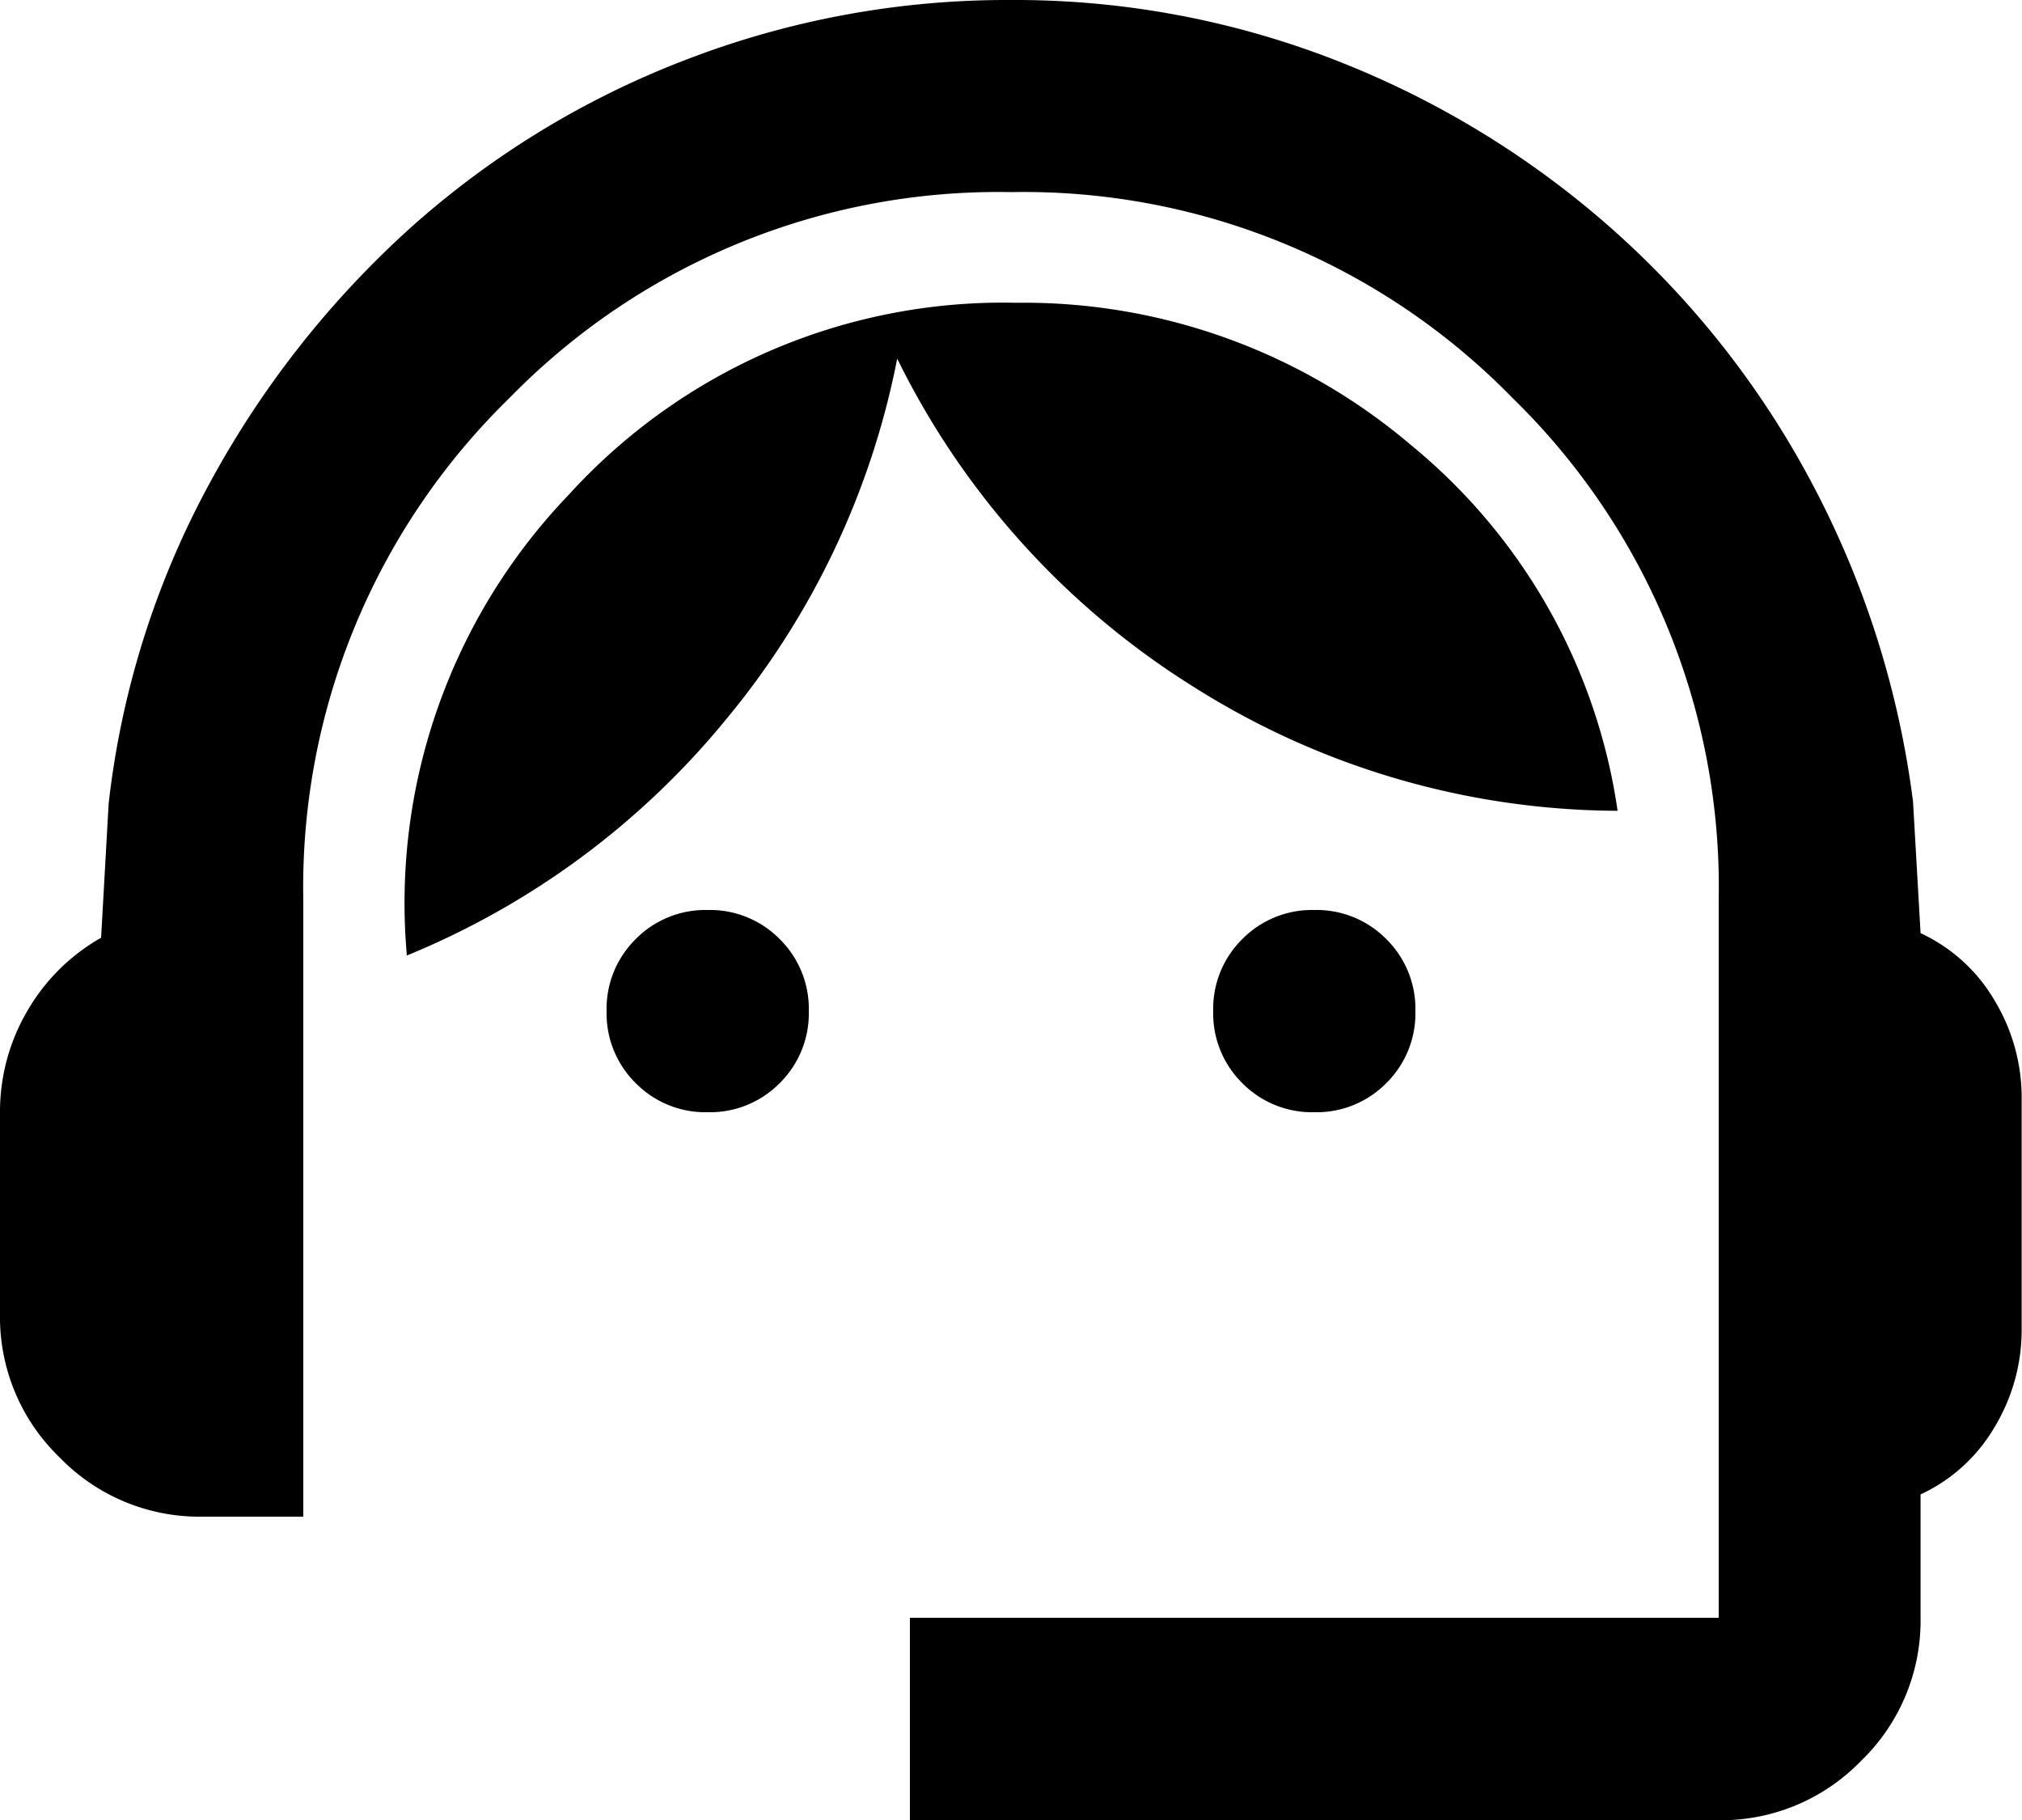 <?xml version="1.0" encoding="UTF-8"?>
<svg xmlns="http://www.w3.org/2000/svg" width="18" height="16.2" viewBox="0 0 18 16.2">
  <path id="support_agent_FILL0_wght400_GRAD0_opsz24" d="M88.1-823.8v-1.8h7.2v-6.39a6.078,6.078,0,0,0-1.834-4.466A6.078,6.078,0,0,0,89-838.29a6.078,6.078,0,0,0-4.466,1.834A6.078,6.078,0,0,0,82.7-831.99v5.49h-.9a1.733,1.733,0,0,1-1.271-.529A1.733,1.733,0,0,1,80-828.3v-1.8a1.772,1.772,0,0,1,.236-.889,1.762,1.762,0,0,1,.664-.664l.067-1.192a7.789,7.789,0,0,1,.889-2.835,8.53,8.53,0,0,1,1.777-2.273,7.9,7.9,0,0,1,2.452-1.507A7.944,7.944,0,0,1,89-840a7.856,7.856,0,0,1,2.9.54,8.193,8.193,0,0,1,2.453,1.5,8.077,8.077,0,0,1,1.777,2.261,8.26,8.26,0,0,1,.9,2.835l.067,1.17a1.488,1.488,0,0,1,.664.608,1.671,1.671,0,0,1,.236.855v2.07a1.671,1.671,0,0,1-.236.855,1.488,1.488,0,0,1-.664.608v1.1a1.733,1.733,0,0,1-.529,1.271,1.733,1.733,0,0,1-1.271.529Zm-1.8-6.3a.871.871,0,0,1-.641-.259A.871.871,0,0,1,85.4-831a.871.871,0,0,1,.259-.641.871.871,0,0,1,.641-.259.871.871,0,0,1,.641.259A.871.871,0,0,1,87.2-831a.871.871,0,0,1-.259.641A.871.871,0,0,1,86.3-830.1Zm5.4,0a.871.871,0,0,1-.641-.259A.871.871,0,0,1,90.8-831a.871.871,0,0,1,.259-.641.871.871,0,0,1,.641-.259.871.871,0,0,1,.641.259A.871.871,0,0,1,92.6-831a.871.871,0,0,1-.259.641A.871.871,0,0,1,91.7-830.1Zm-8.078-1.395a5.247,5.247,0,0,1,1.44-4.1,5.226,5.226,0,0,1,3.983-1.71,5.323,5.323,0,0,1,3.521,1.271,5.162,5.162,0,0,1,1.834,3.251,7.105,7.105,0,0,1-3.769-1.1,7.168,7.168,0,0,1-2.644-2.925,7.179,7.179,0,0,1-1.519,3.206A7.194,7.194,0,0,1,83.622-831.495Z" transform="translate(-80 840)"></path>
</svg>
